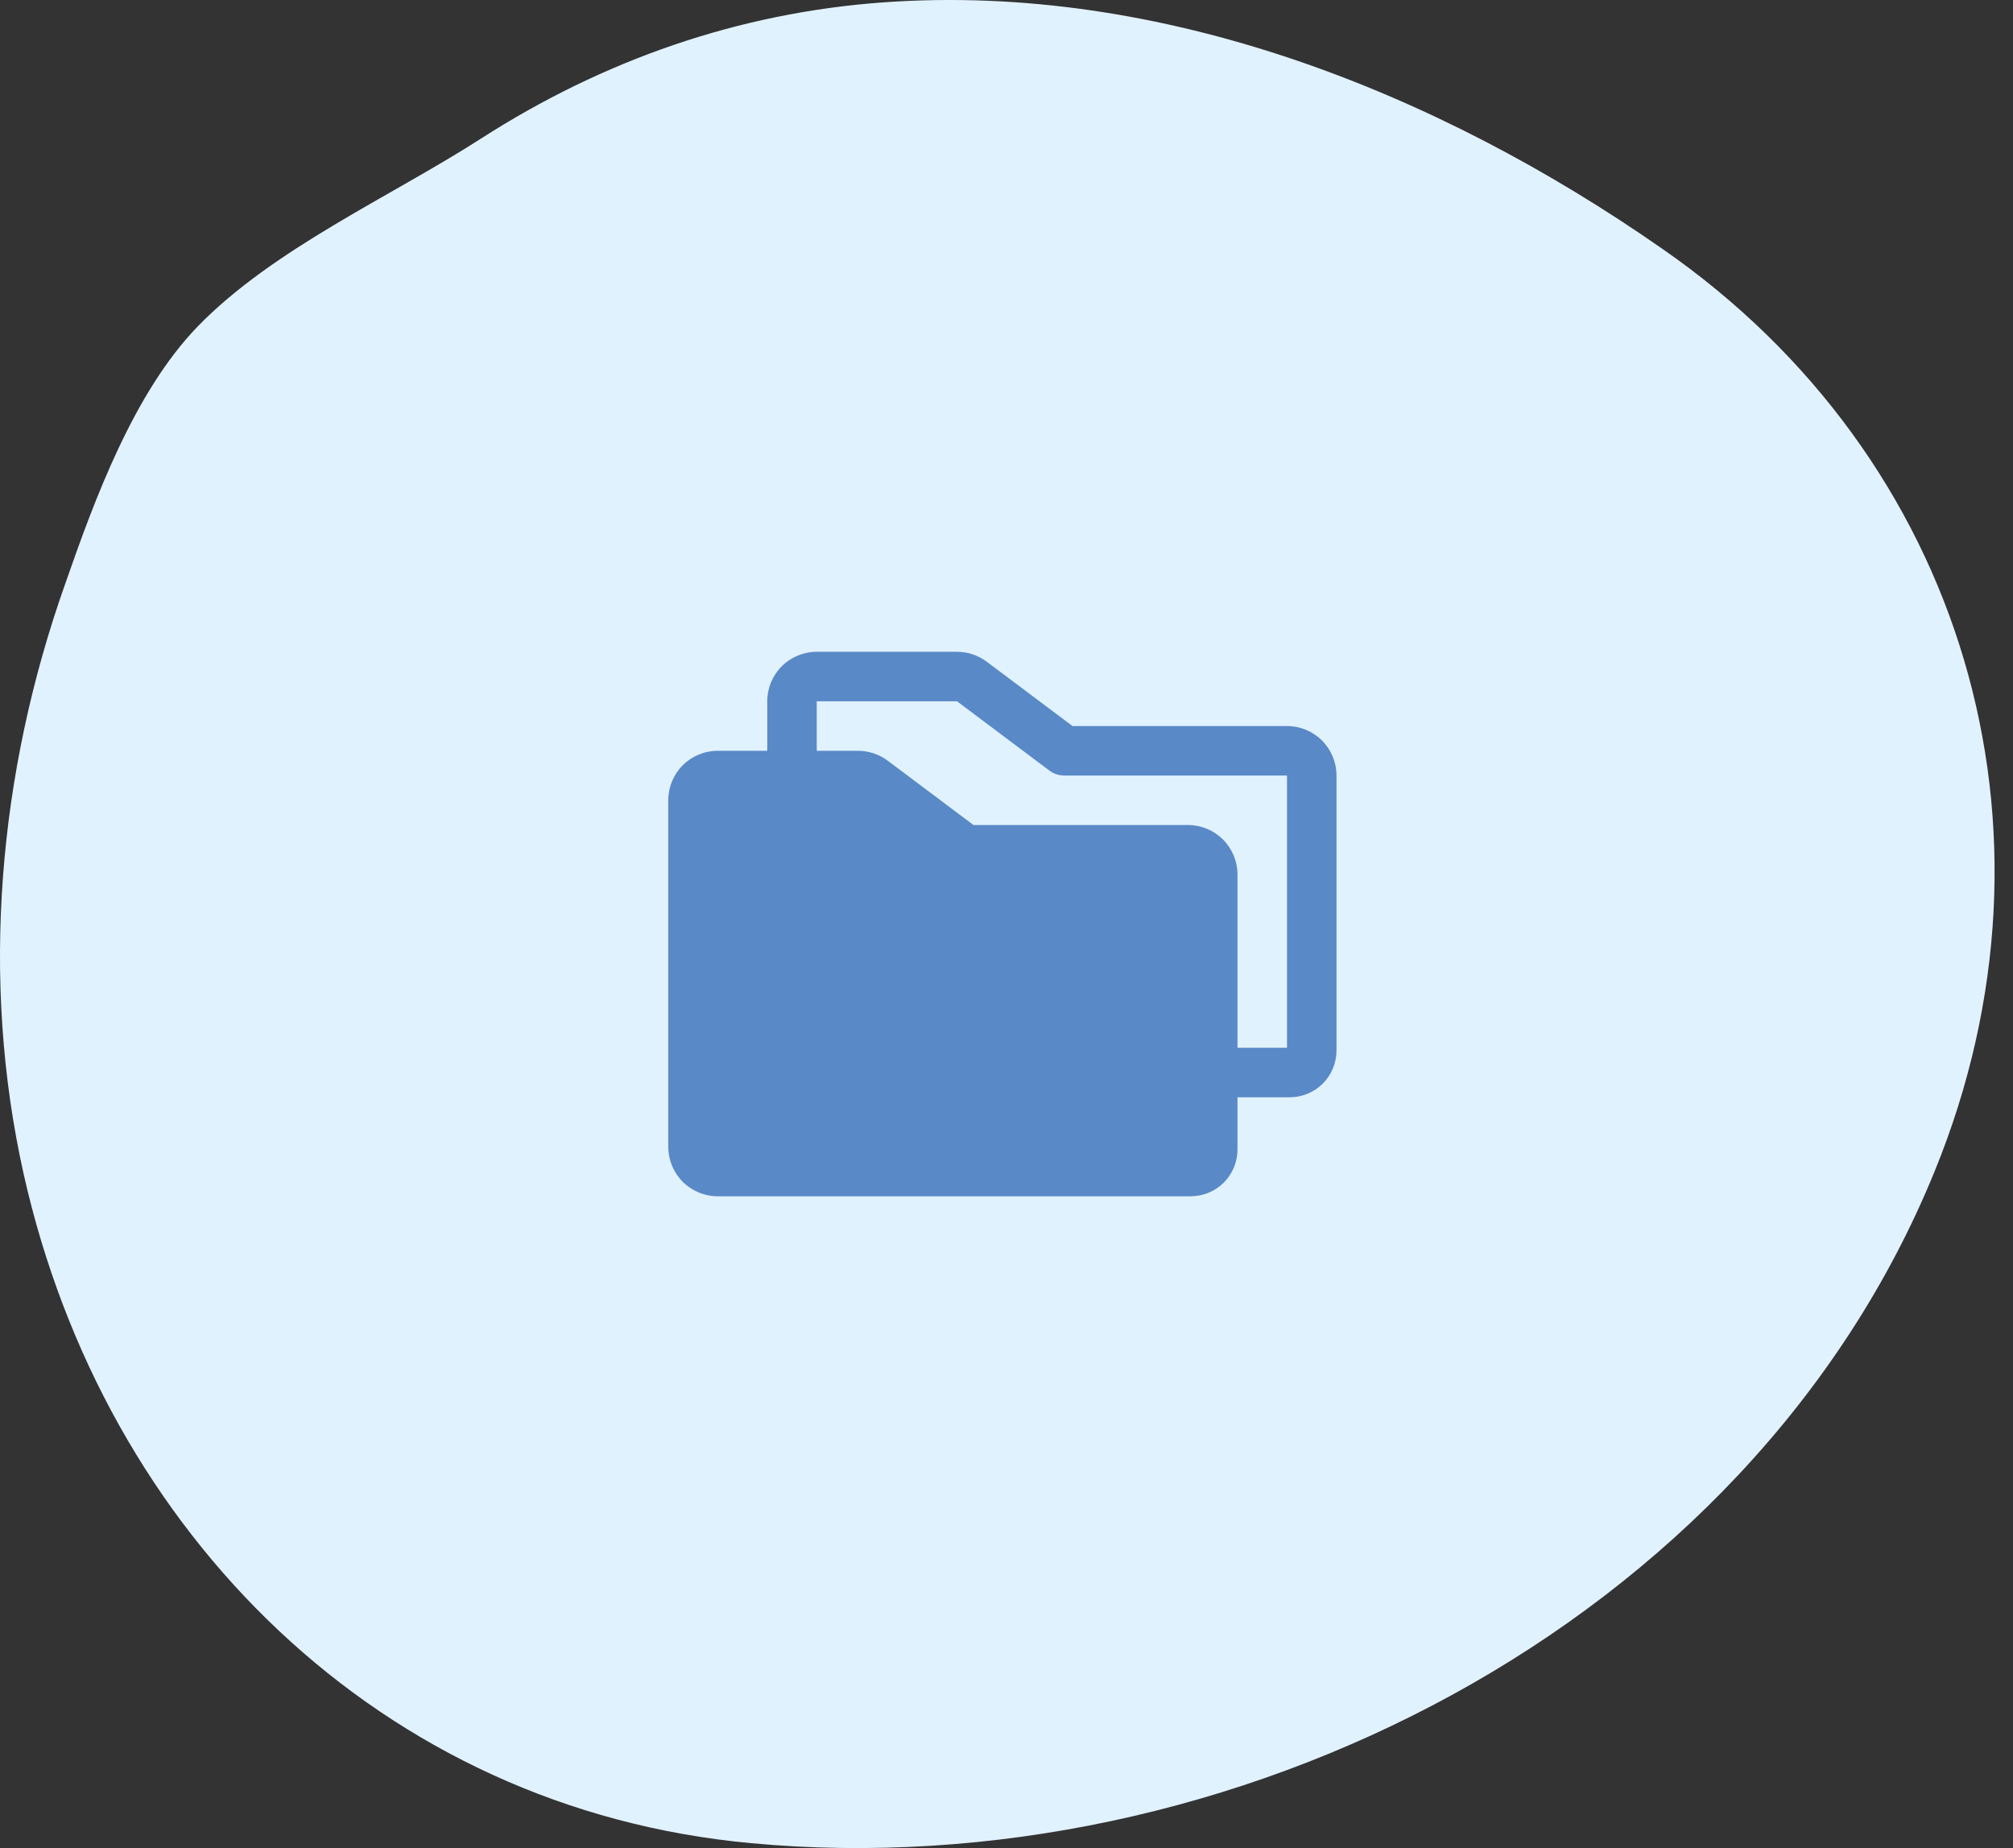 <svg width="61" height="56" viewBox="0 0 61 56" fill="none" xmlns="http://www.w3.org/2000/svg">
<rect x="0" y="0" width="61" height="56" fill="#333333" stroke="none"/>
<path d="M50.374 7.54C43.556 2.785 35.212 -0.534 26.779 0.071C22.383 0.385 18.279 1.821 14.578 4.198C11.819 5.97 8.275 7.54 5.988 9.895C4.059 11.891 2.87 15.121 1.973 17.7C-0.046 23.397 -0.607 29.655 0.717 35.576C3.161 46.477 11.55 54.82 22.764 55.852C37.231 57.197 52.998 49.303 58.628 35.486C62.867 25.102 59.503 13.865 50.374 7.54Z" fill="#E1F2FF"/>
<g clip-path="url(#clip0_1704_10997)">
<path d="M39 22H32.5L29.9 20.05C29.64 19.856 29.324 19.751 29 19.75H24.75C24.352 19.75 23.971 19.908 23.689 20.189C23.408 20.471 23.25 20.852 23.25 21.25V22.75H21.75C21.352 22.75 20.971 22.908 20.689 23.189C20.408 23.471 20.25 23.852 20.25 24.25V34.75C20.25 35.148 20.408 35.529 20.689 35.811C20.971 36.092 21.352 36.25 21.75 36.25H36.083C36.459 36.249 36.819 36.1 37.085 35.835C37.35 35.569 37.499 35.209 37.5 34.833V33.25H39.083C39.459 33.249 39.819 33.1 40.085 32.835C40.35 32.569 40.499 32.209 40.5 31.833V23.5C40.5 23.102 40.342 22.721 40.061 22.439C39.779 22.158 39.398 22 39 22ZM39 31.75H37.5V26.5C37.5 26.102 37.342 25.721 37.061 25.439C36.779 25.158 36.398 25 36 25H29.5L26.9 23.05C26.64 22.856 26.324 22.751 26 22.75H24.75V21.25H29L31.8 23.35C31.93 23.447 32.088 23.5 32.25 23.5H39V31.75Z" fill="#5989C7"/>
</g>
<defs>
<clipPath id="clip0_1704_10997">
<rect width="24" height="24" fill="white" transform="translate(18 16)"/>
</clipPath>
</defs>
</svg>
